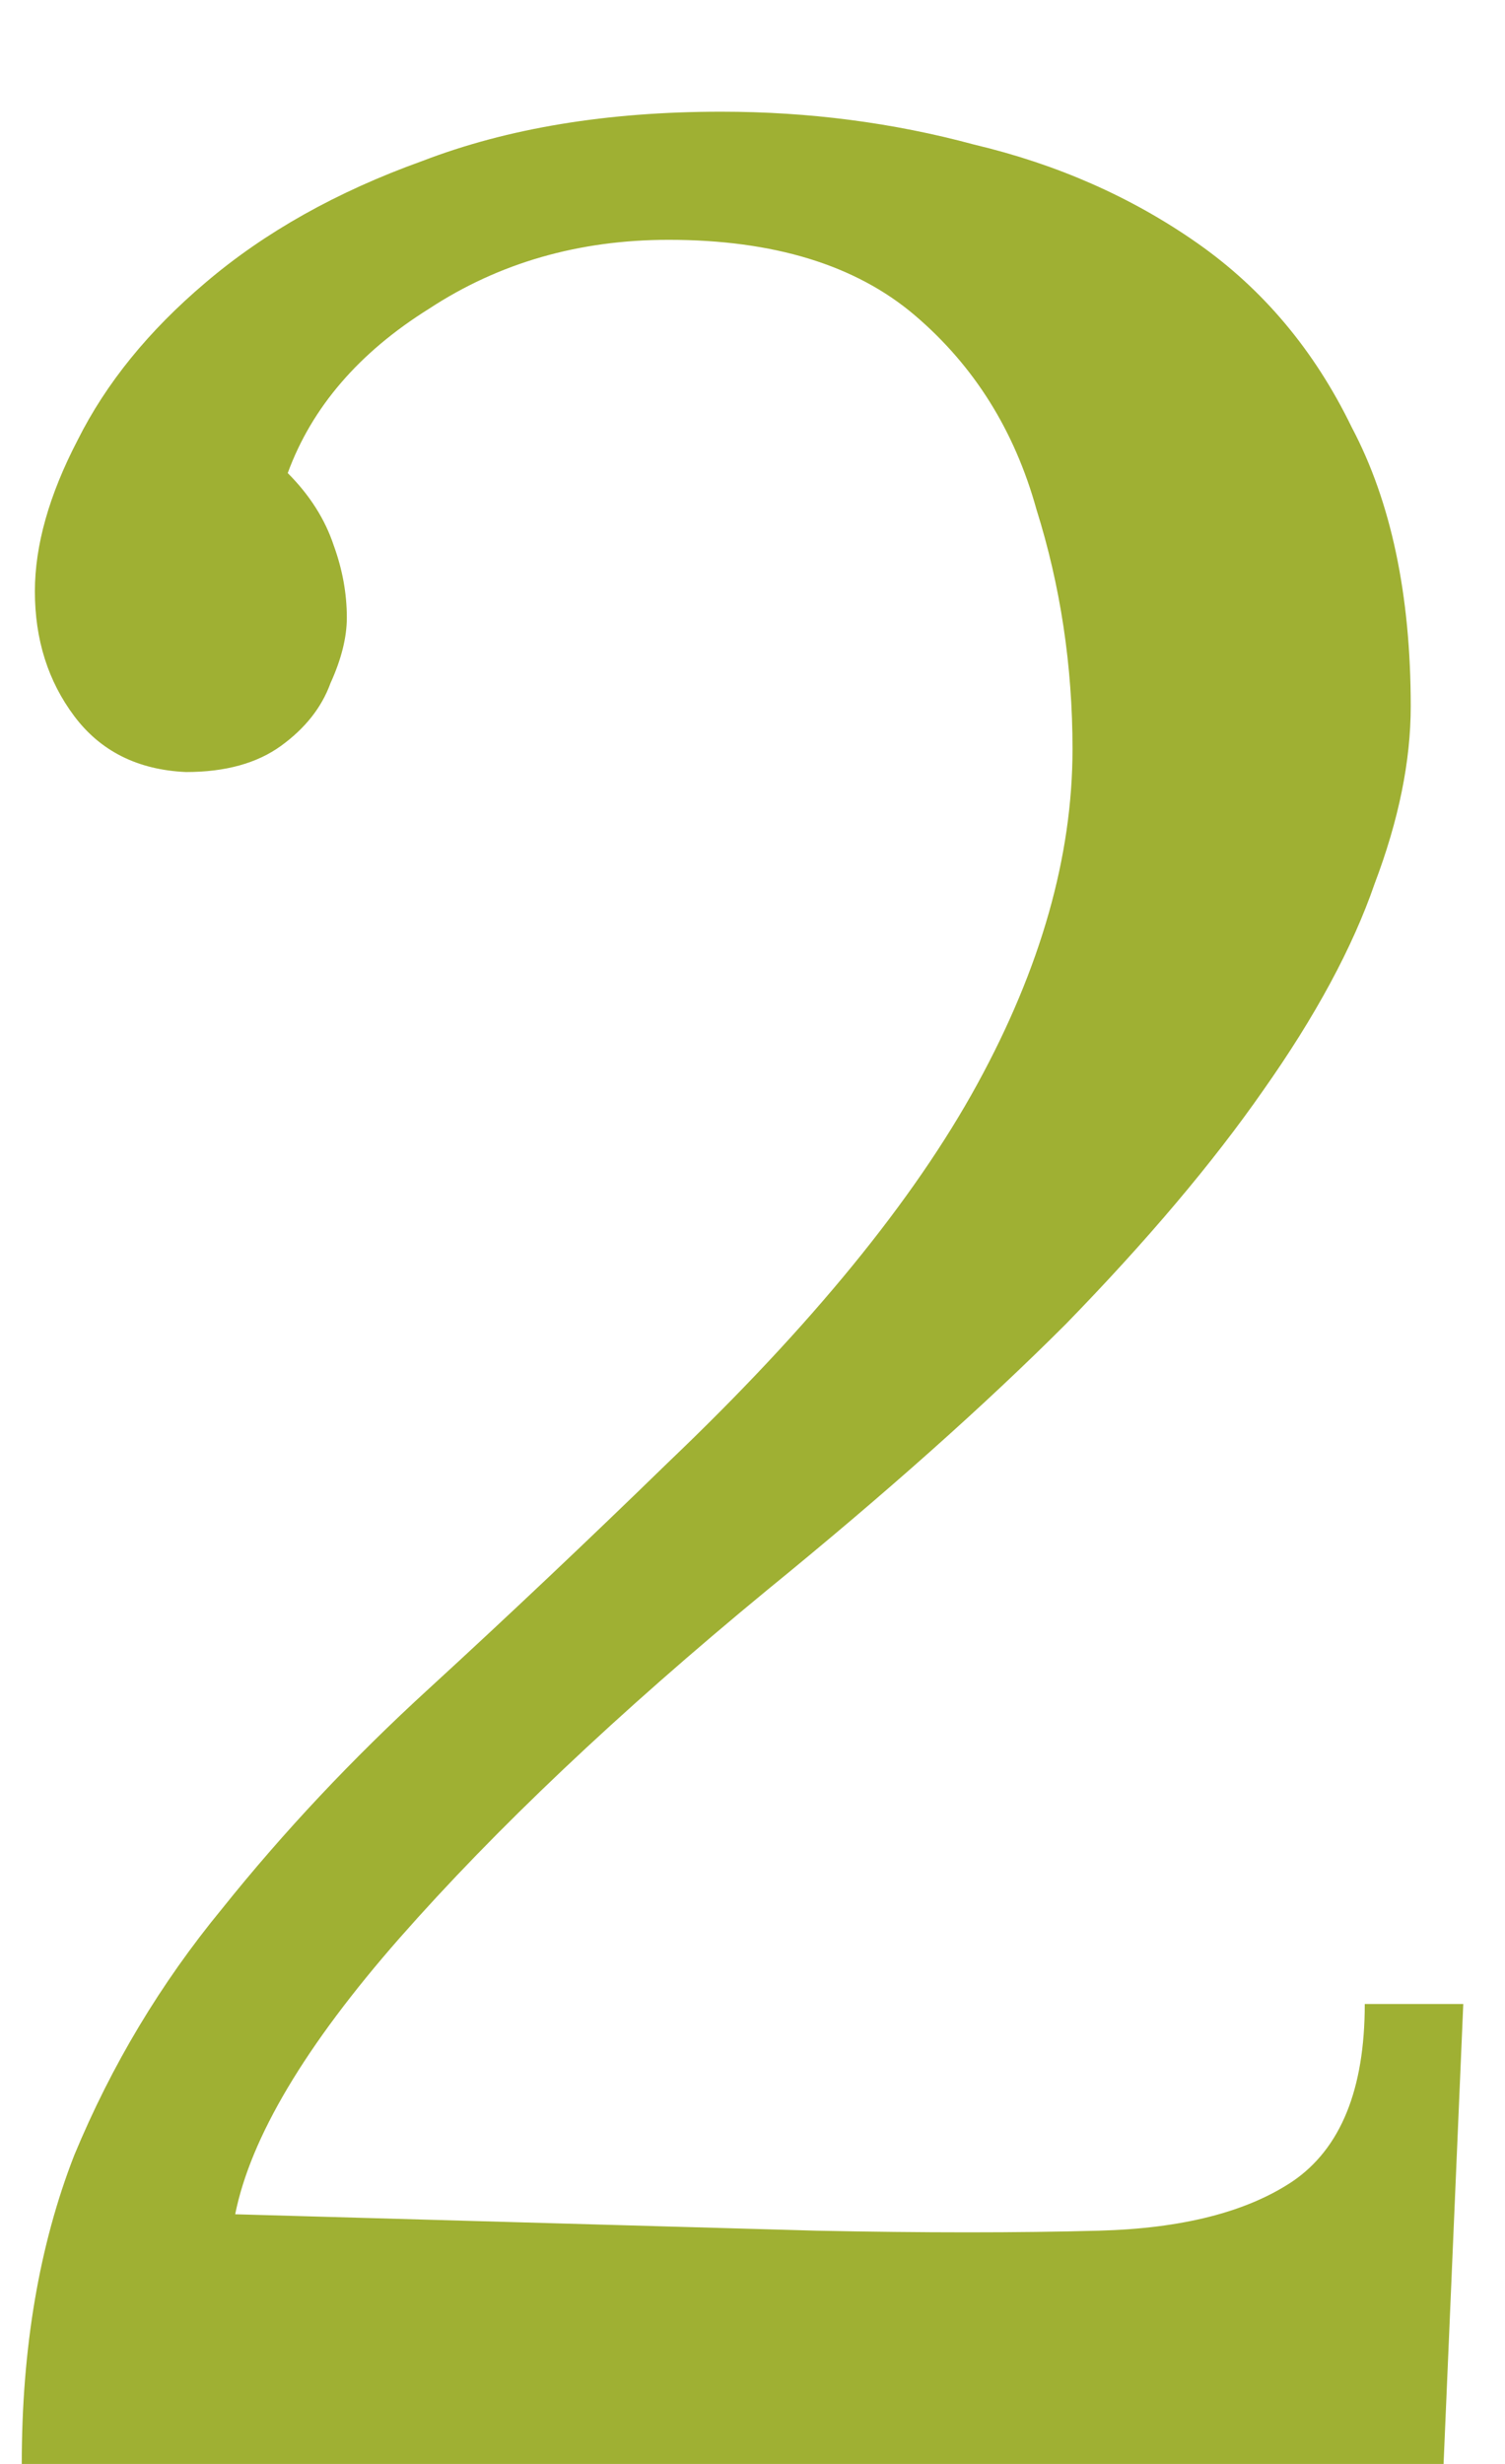 <?xml version="1.0" encoding="UTF-8"?>
<svg xmlns="http://www.w3.org/2000/svg" width="11" height="18" viewBox="0 0 11 18" fill="none">
  <path d="M0.159 18C0.159 17.152 0.287 16.4 0.543 15.744C0.815 15.088 1.175 14.488 1.623 13.944C2.071 13.384 2.575 12.848 3.135 12.336C3.711 11.808 4.295 11.256 4.887 10.68C5.927 9.688 6.679 8.768 7.143 7.92C7.607 7.072 7.839 6.256 7.839 5.472C7.839 4.864 7.751 4.28 7.575 3.72C7.415 3.144 7.119 2.672 6.687 2.304C6.255 1.936 5.655 1.752 4.887 1.752C4.231 1.752 3.647 1.92 3.135 2.256C2.623 2.576 2.279 2.976 2.103 3.456C2.263 3.616 2.375 3.792 2.439 3.984C2.503 4.16 2.535 4.336 2.535 4.512C2.535 4.656 2.495 4.816 2.415 4.992C2.351 5.168 2.231 5.32 2.055 5.448C1.879 5.576 1.647 5.64 1.359 5.64C1.007 5.624 0.735 5.488 0.543 5.232C0.351 4.976 0.255 4.672 0.255 4.32C0.255 3.984 0.359 3.616 0.567 3.216C0.775 2.8 1.087 2.416 1.503 2.064C1.935 1.696 2.463 1.4 3.087 1.176C3.711 0.936 4.439 0.816 5.271 0.816C5.911 0.816 6.527 0.896 7.119 1.056C7.727 1.2 8.271 1.44 8.751 1.776C9.231 2.112 9.607 2.56 9.879 3.12C10.167 3.664 10.311 4.344 10.311 5.16C10.311 5.56 10.223 5.992 10.047 6.456C9.887 6.92 9.615 7.424 9.231 7.968C8.863 8.496 8.383 9.064 7.791 9.672C7.199 10.264 6.471 10.912 5.607 11.616C4.519 12.512 3.623 13.36 2.919 14.16C2.231 14.944 1.831 15.616 1.719 16.176L5.967 16.296C6.751 16.312 7.439 16.312 8.031 16.296C8.639 16.28 9.111 16.16 9.447 15.936C9.799 15.696 9.975 15.264 9.975 14.64H10.695L10.551 18H0.159Z" fill="#9FB033"></path>
</svg>
